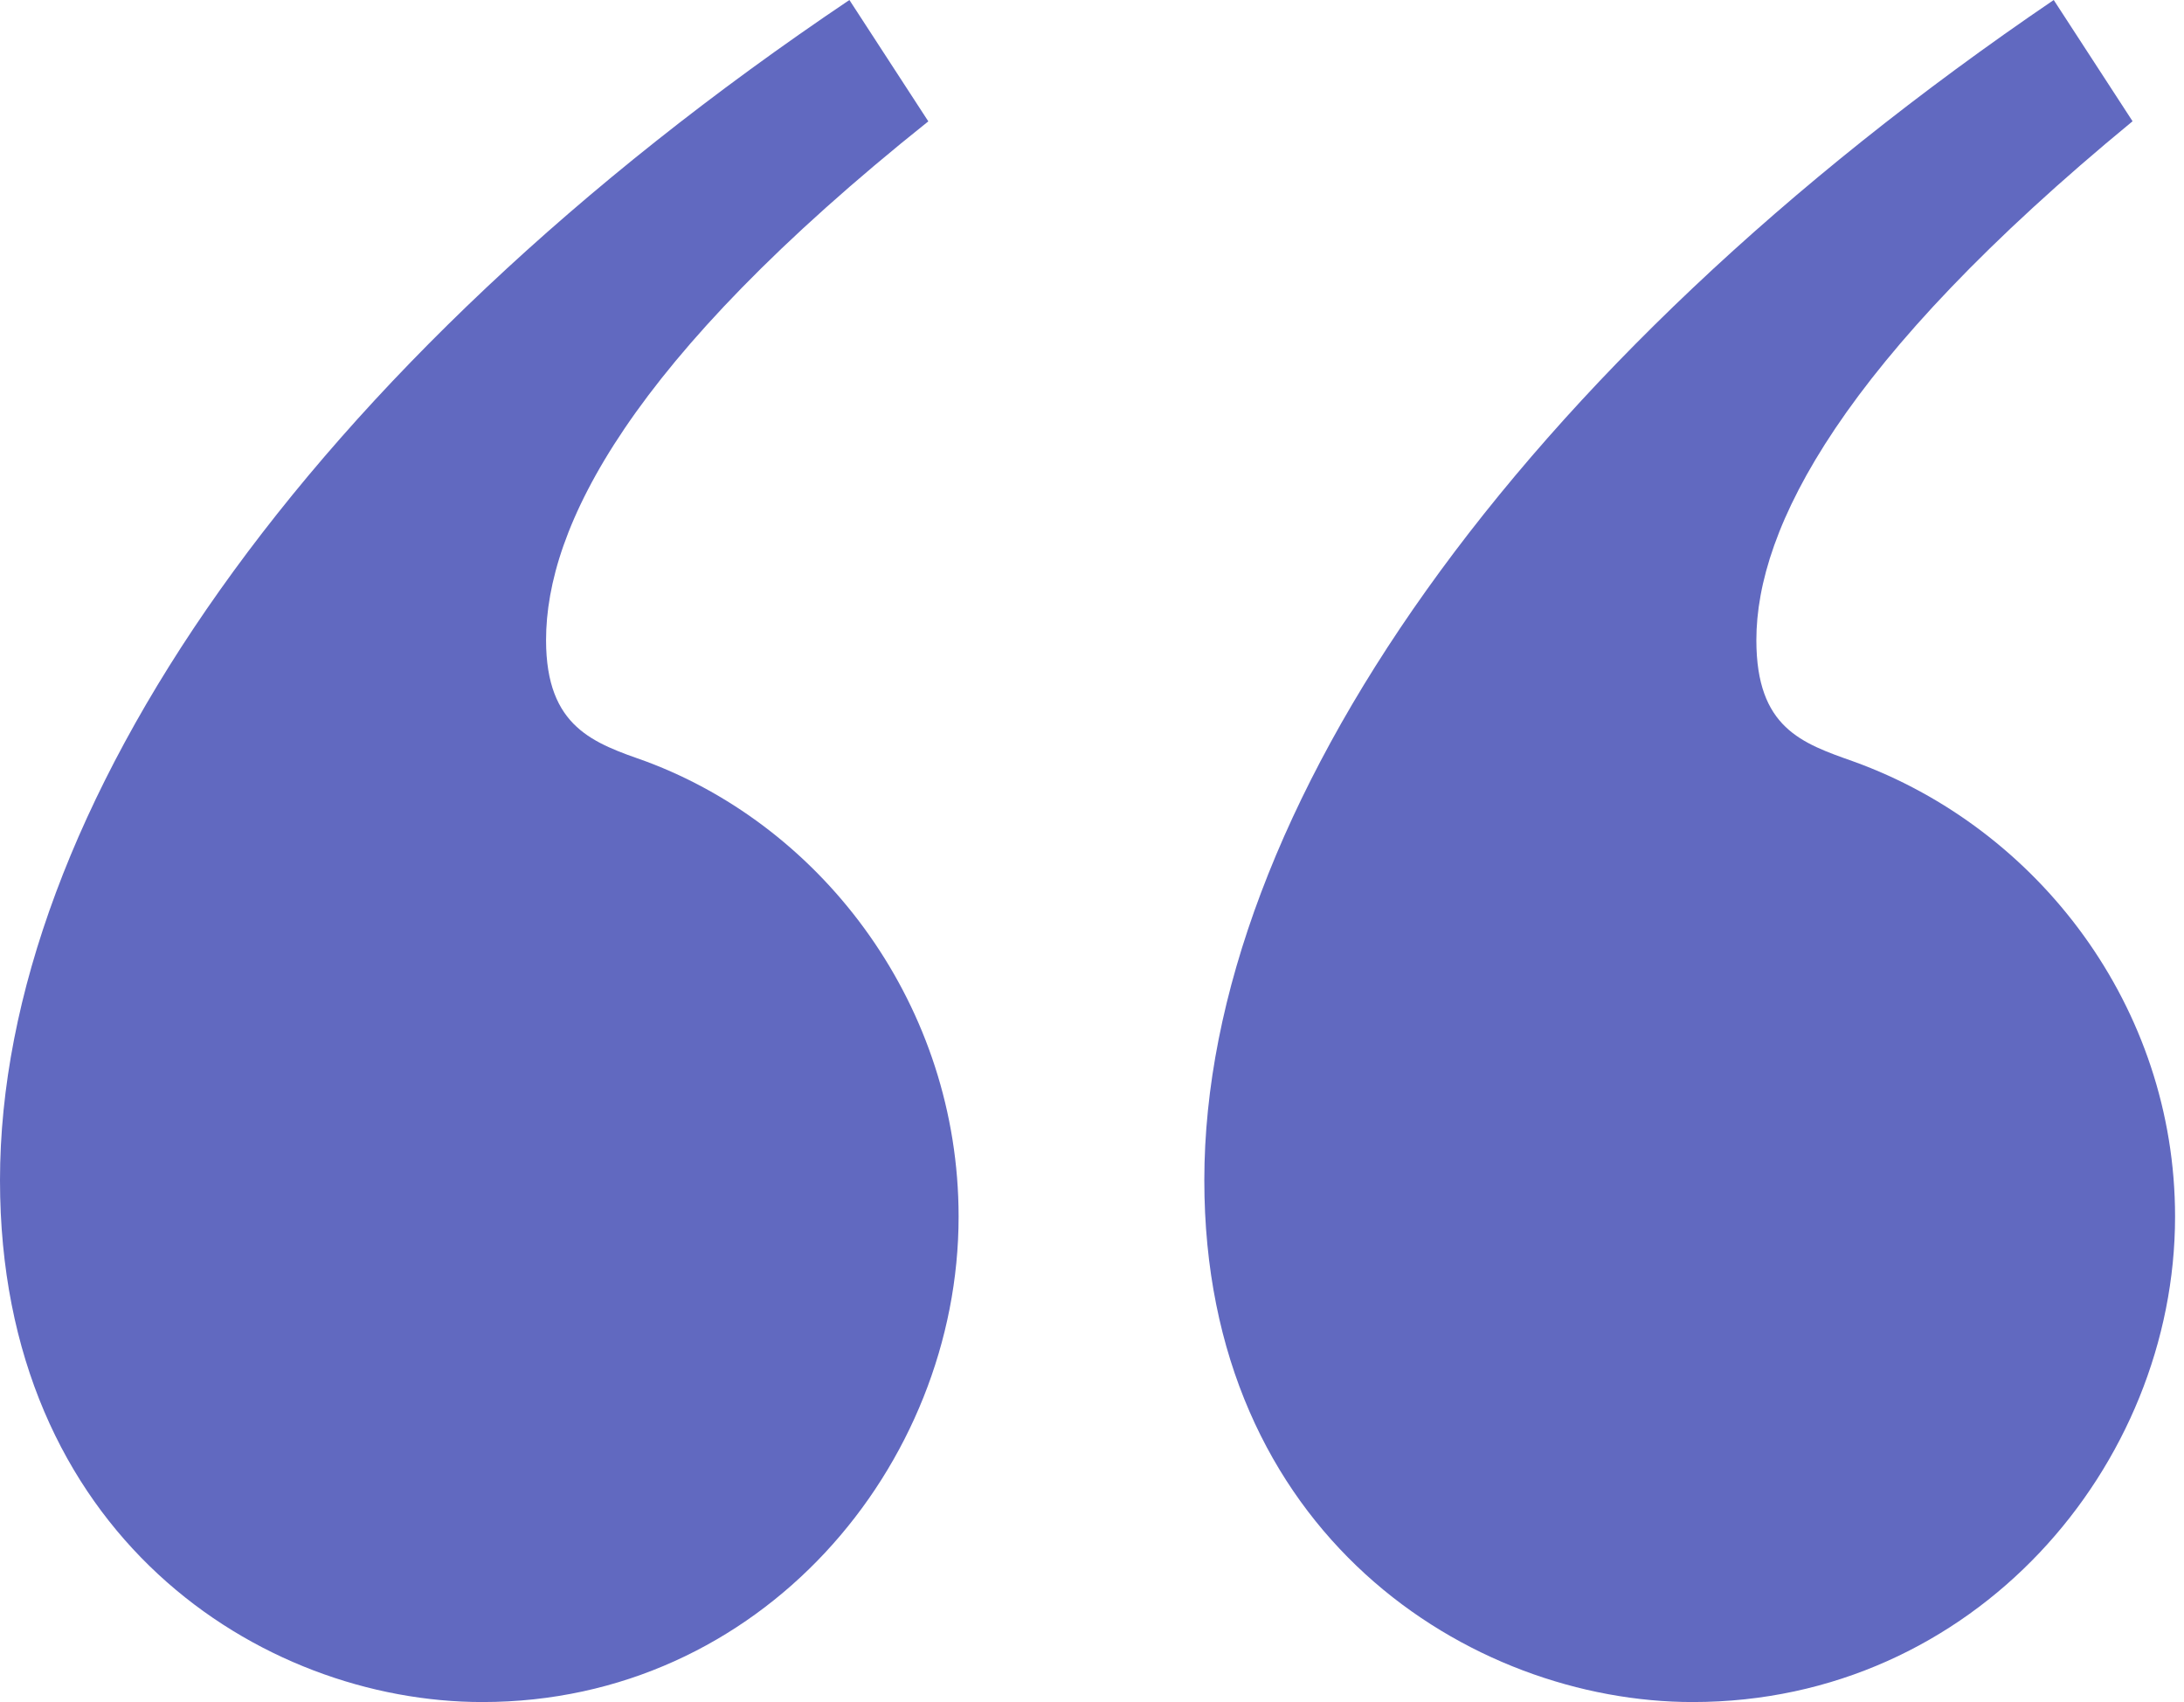 <?xml version="1.0" encoding="UTF-8"?> <svg xmlns="http://www.w3.org/2000/svg" width="77" height="60" viewBox="0 0 77 60" fill="none"><path d="M32.729 4.278L29.947 0C10.695 12.941 0 28.663 0 41.604C0 54.117 9.2 60 17.006 60C26.846 60 33.797 51.656 33.797 42.888C33.797 35.508 29.091 29.197 22.78 26.843C20.963 26.199 19.252 25.665 19.252 22.565C19.252 18.608 22.14 12.728 32.729 4.278ZM75.189 4.278L72.407 0C53.367 12.941 42.46 28.663 42.46 41.604C42.46 54.117 51.871 60 59.678 60C69.624 60 76.685 51.656 76.685 42.888C76.685 35.508 71.873 29.197 65.346 26.843C63.529 26.199 61.923 25.665 61.923 22.565C61.923 18.608 64.918 12.725 75.186 4.275L75.189 4.278Z" fill="#6169C0"></path></svg> 